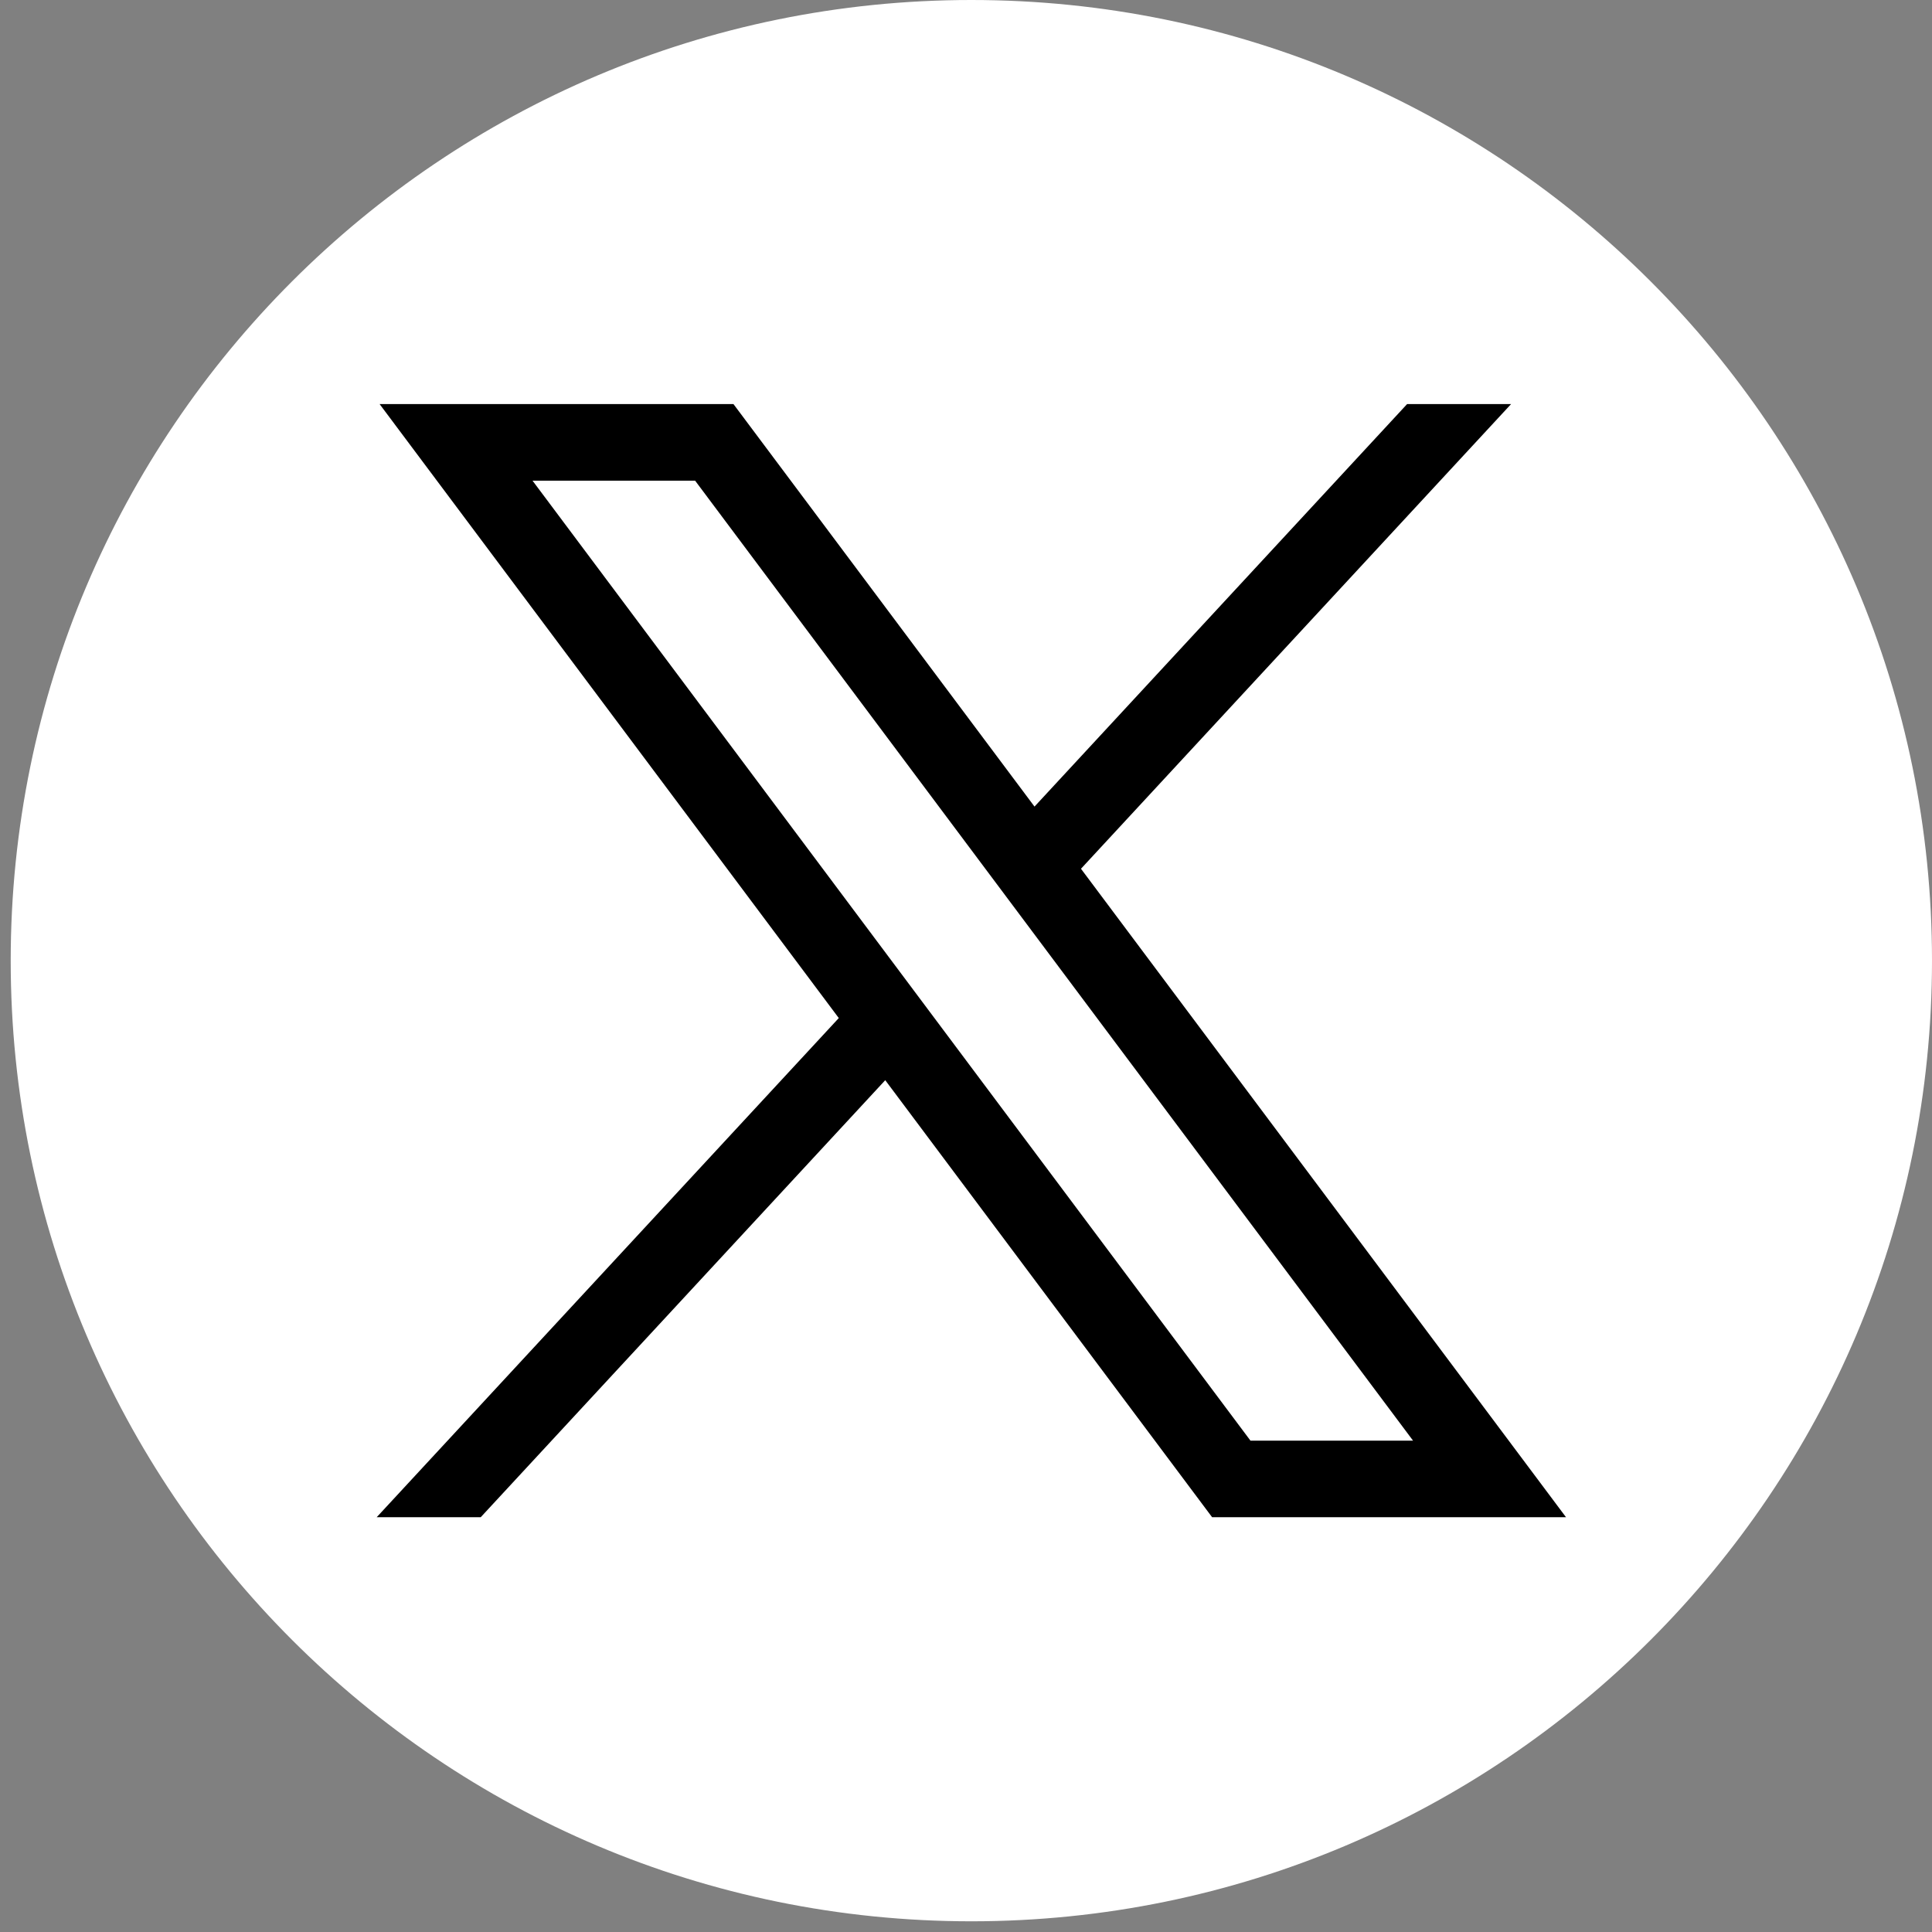 <svg width="39" height="39" viewBox="0 0 39 39" fill="none" xmlns="http://www.w3.org/2000/svg">
<rect x="0" y="0" width="39" height="39" fill="#808080" stroke="none"/>
<path d="M19.608 38.784C30.318 38.784 39 30.102 39 19.392C39 8.682 30.318 0 19.608 0C8.898 0 0.216 8.682 0.216 19.392C0.216 30.102 8.898 38.784 19.608 38.784Z" fill="white"/>
<path d="M7.663 8.157L16.932 20.551L7.604 30.627H9.704L17.87 21.805L24.468 30.627H31.612L21.821 17.537L30.503 8.157H28.404L20.883 16.282L14.806 8.157H7.663ZM10.75 9.703H14.032L28.524 29.081H25.242L10.75 9.703Z" fill="black"/>
</svg>
